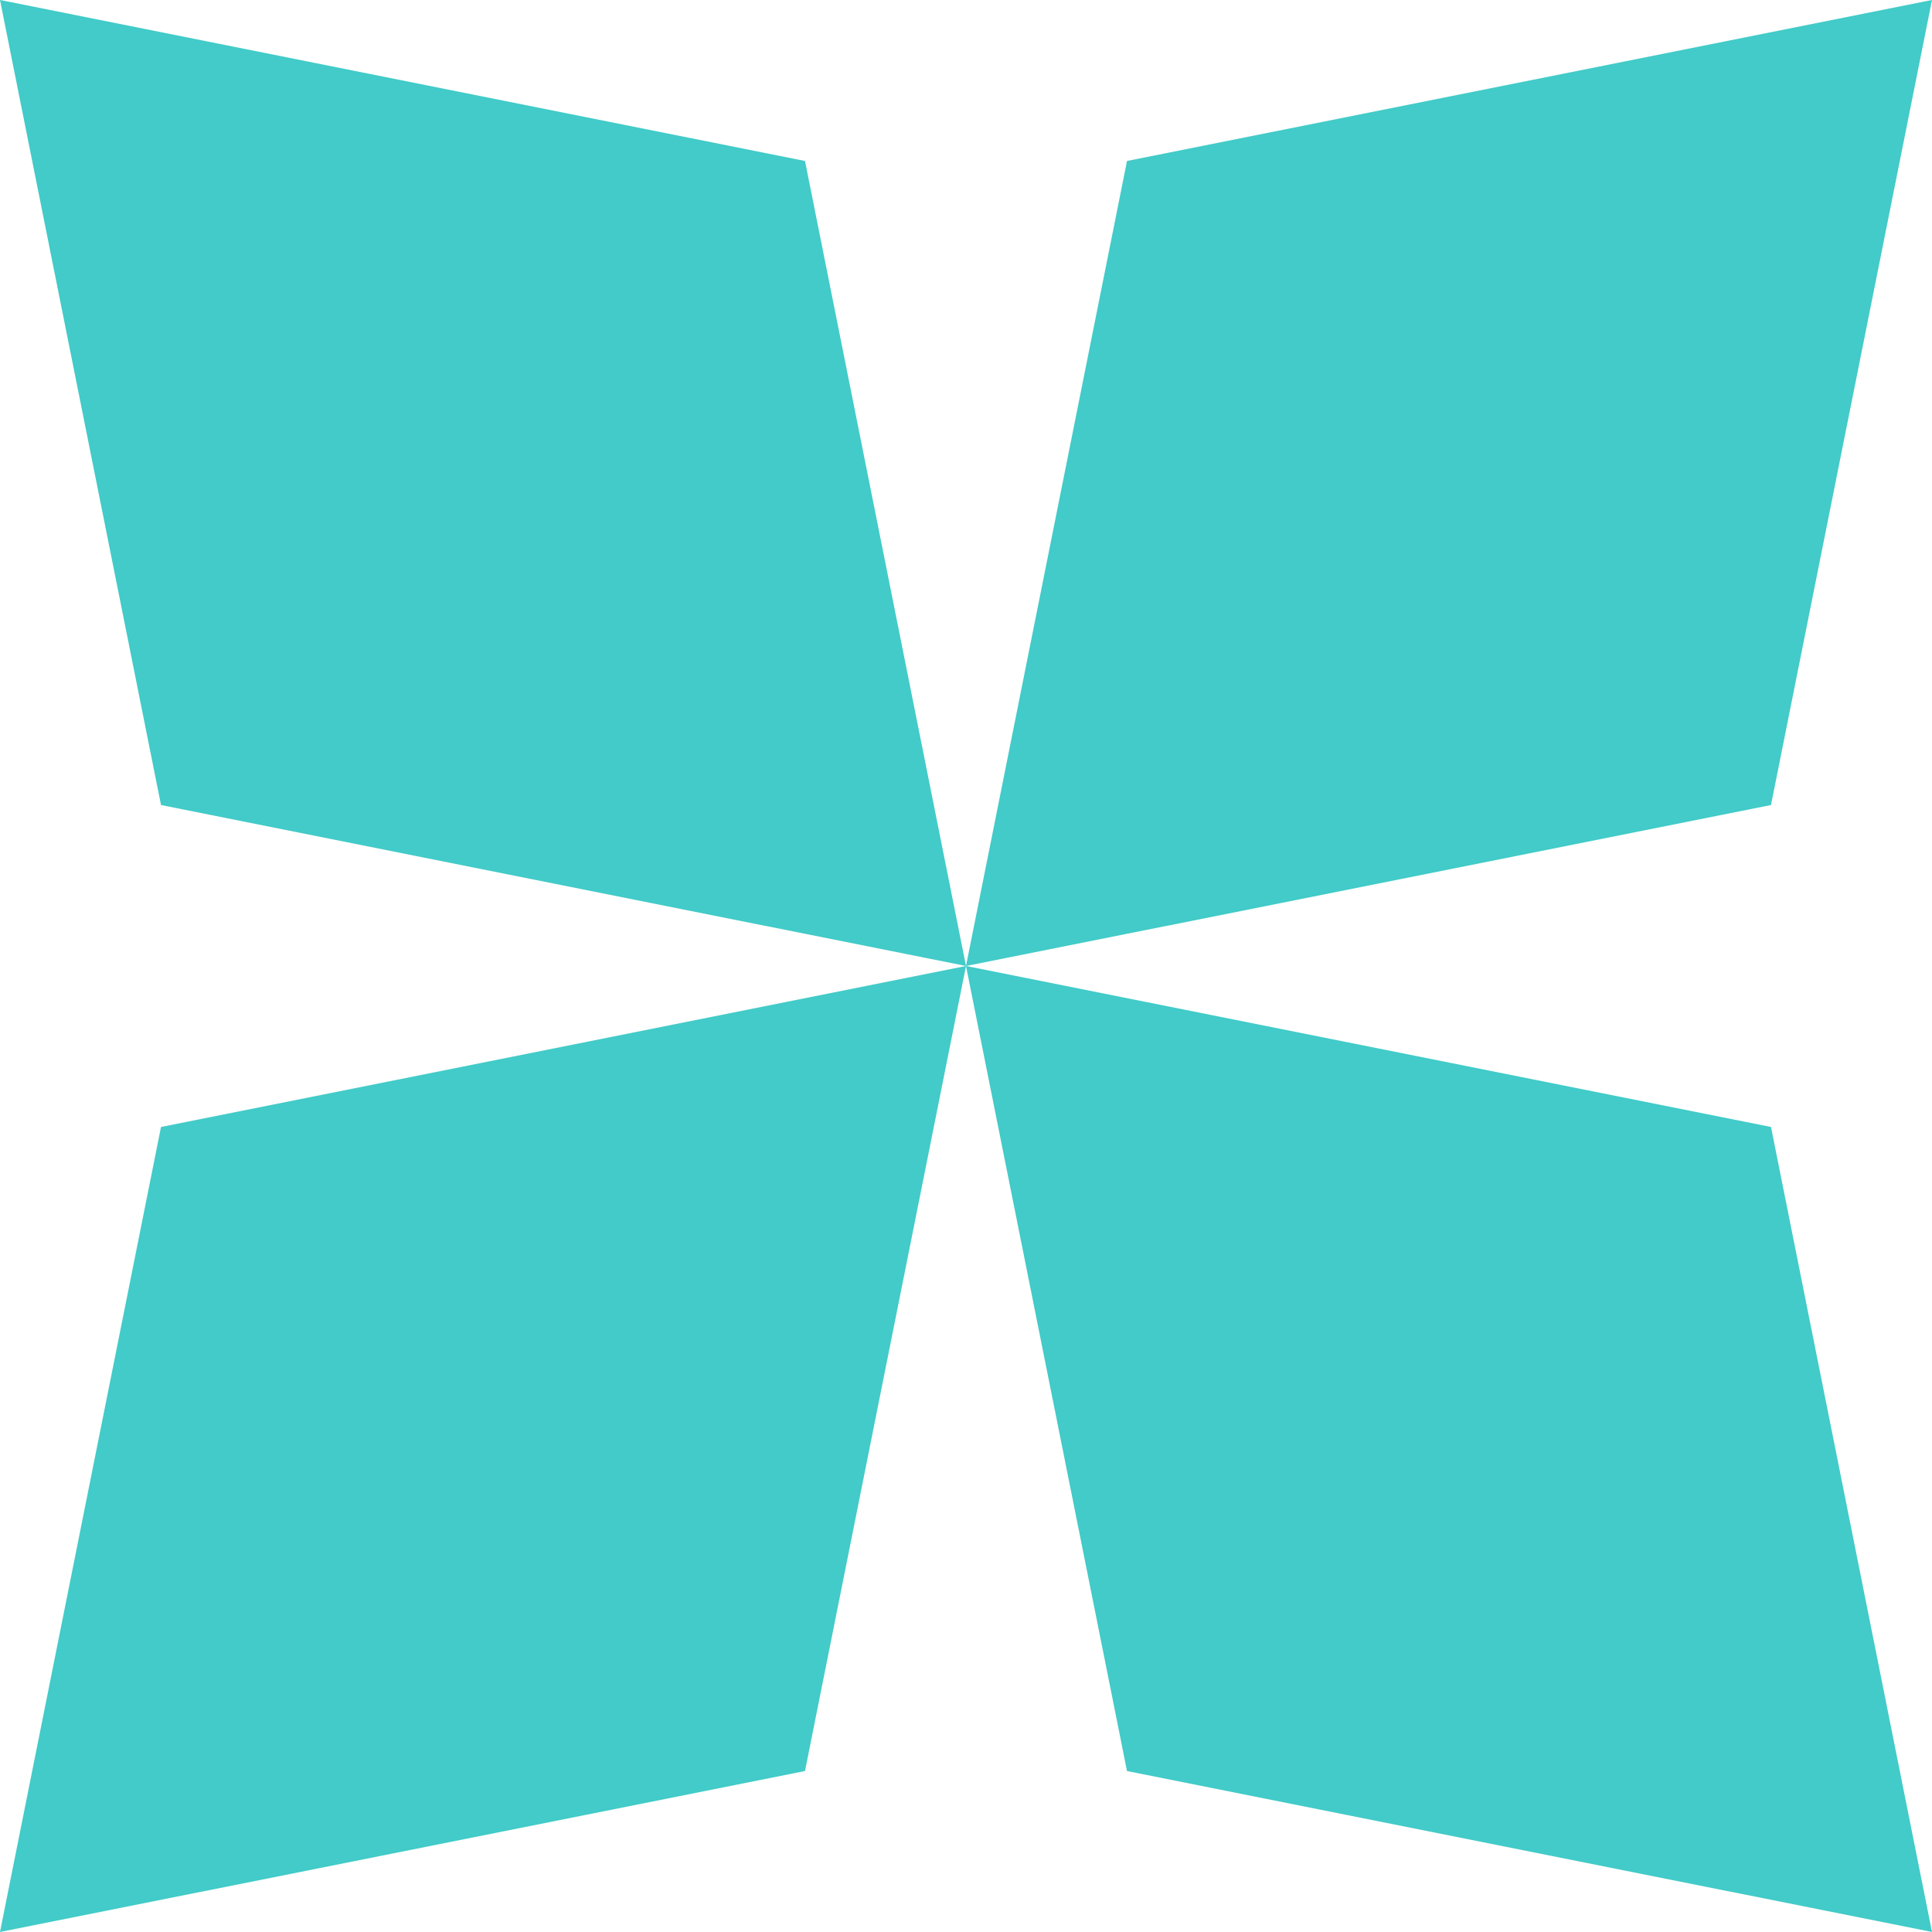 <?xml version="1.0" encoding="UTF-8"?>
<svg id="spinLogo" xmlns="http://www.w3.org/2000/svg" viewBox="0 0 240 240">
  <defs>
    <style>
      .cls-1 {
        fill: #42cbc8;
      }
    </style>
  </defs>
  <g id="Layer_1-2" data-name="Layer_1">
    <g>
      <polygon class="cls-1" points="240 0 140 20 120 120 220 100 240 0"/>
      <polygon class="cls-1" points="0 240 100 220 120 120 20 140 0 240"/>
      <polygon class="cls-1" points="120 120 140 220 240 240 220 140 120 120"/>
      <polygon class="cls-1" points="0 0 20 100 120 120 100 20 0 0"/>
    </g>
  </g>
</svg>